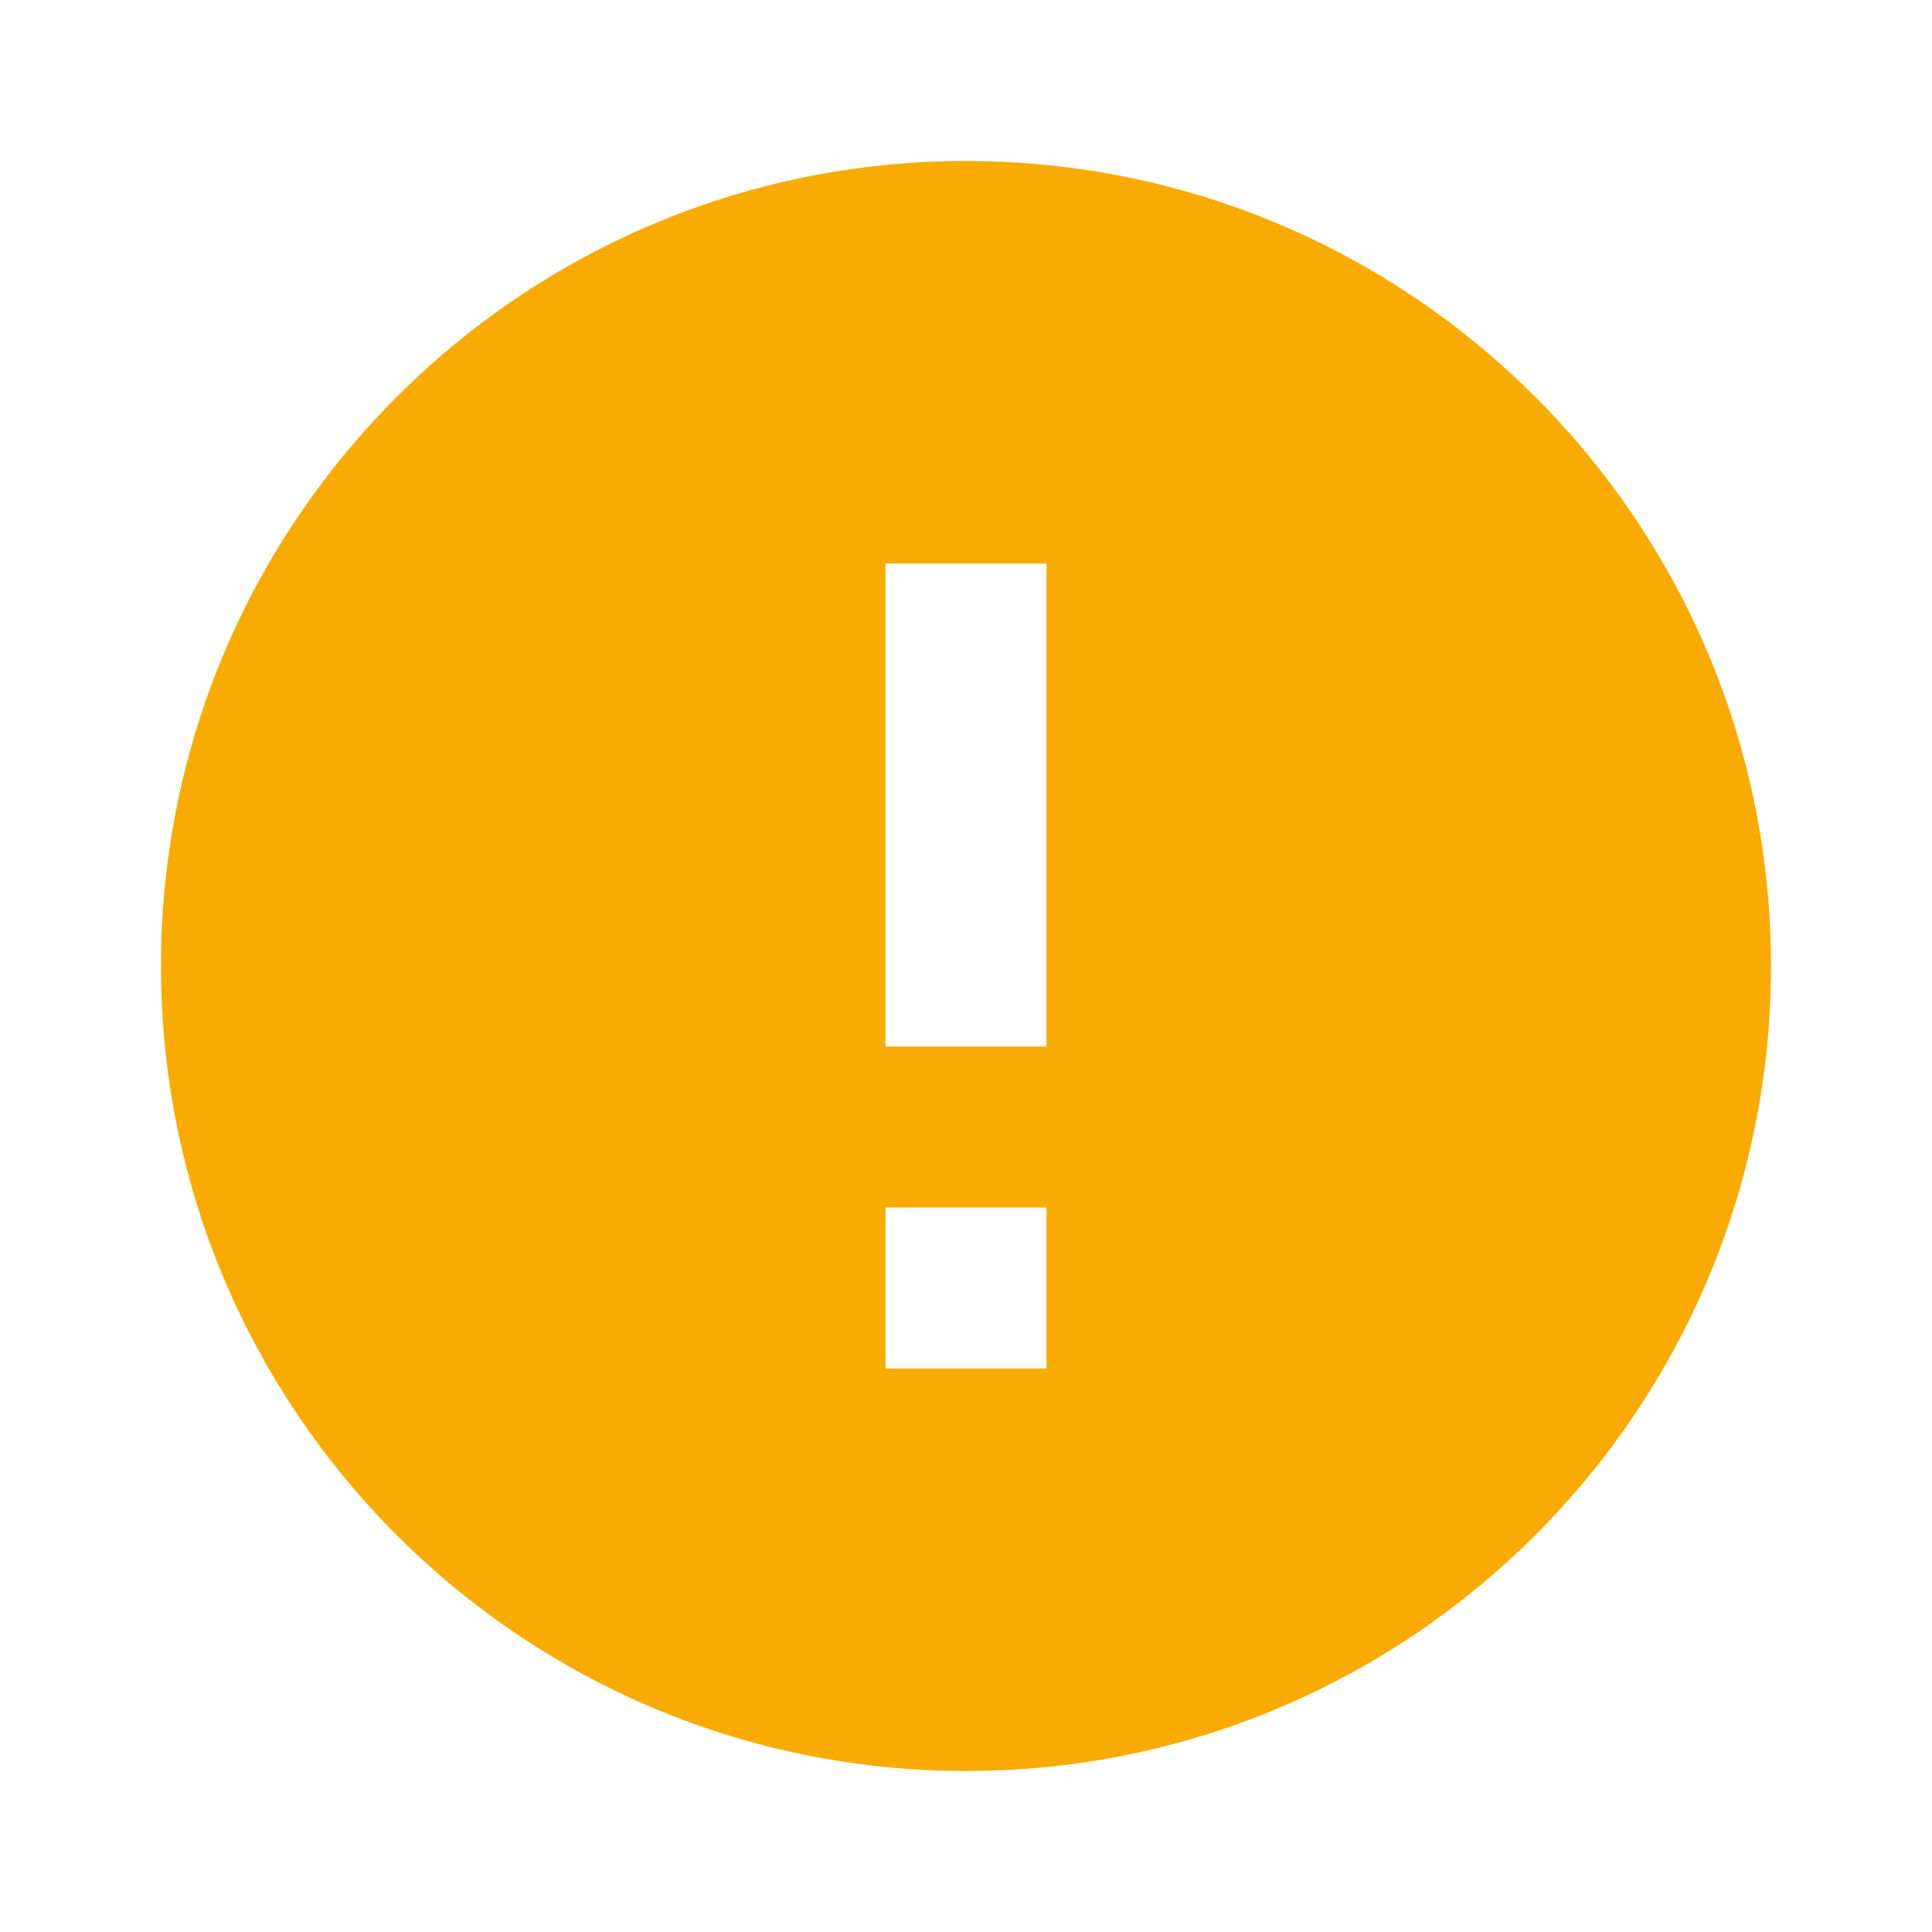 <svg width="48" height="48" viewBox="0 0 48 48" fill="none" xmlns="http://www.w3.org/2000/svg">
<g clip-path="url(#clip0_567_1618)">
<path d="M24 4C12.96 4 4 12.95 4 24C4 35.05 12.96 44 24 44C35.04 44 44 35.05 44 24C44 12.95 35.04 4 24 4ZM26 34H22V30H26V34ZM26 26H22V14H26V26Z" fill="#F9AB01"/>
</g>
<defs>
<clipPath id="clip0_567_1618">
<rect width="48" height="48" fill="white"/>
</clipPath>
</defs>
</svg>
